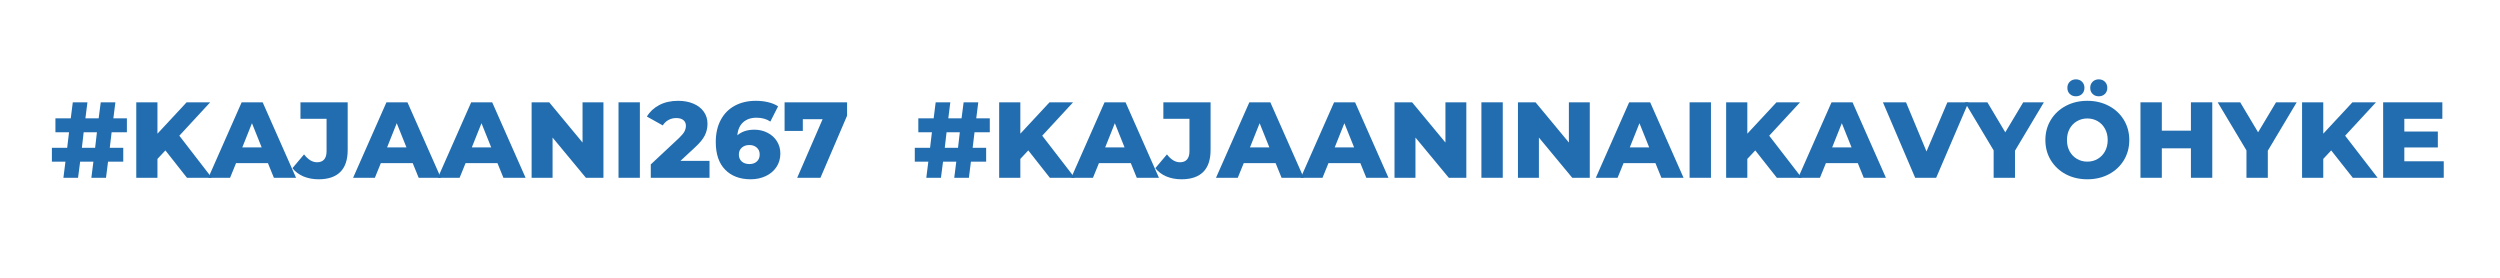 <?xml version="1.0" encoding="UTF-8"?> <svg xmlns="http://www.w3.org/2000/svg" xmlns:xlink="http://www.w3.org/1999/xlink" width="675" zoomAndPan="magnify" viewBox="0 0 675 75" height="75" preserveAspectRatio="xMidYMid meet" version="1.0"><defs><g><g id="glyph-0-0"></g><g id="glyph-0-1"><path d="M 16.625 -12.281 L 16.125 -8.094 L 19.766 -8.094 L 19.766 -4.344 L 15.656 -4.344 L 15.109 0 L 11.156 0 L 11.703 -4.344 L 8.125 -4.344 L 7.562 0 L 3.609 0 L 4.156 -4.344 L 0.5 -4.344 L 0.5 -8.094 L 4.625 -8.094 L 5.125 -12.281 L 1.453 -12.281 L 1.453 -16.047 L 5.594 -16.047 L 6.141 -20.375 L 10.094 -20.375 L 9.547 -16.047 L 13.125 -16.047 L 13.688 -20.375 L 17.641 -20.375 L 17.094 -16.047 L 20.75 -16.047 L 20.75 -12.281 Z M 12.656 -12.281 L 9.078 -12.281 L 8.594 -8.094 L 12.172 -8.094 Z M 12.656 -12.281 "></path></g><g id="glyph-0-2"><path d="M 9.891 -7.391 L 7.75 -5.094 L 7.75 0 L 2.031 0 L 2.031 -20.375 L 7.75 -20.375 L 7.75 -11.906 L 15.625 -20.375 L 21.984 -20.375 L 13.656 -11.359 L 22.422 0 L 15.719 0 Z M 9.891 -7.391 "></path></g><g id="glyph-0-3"><path d="M 15.688 -3.953 L 7.078 -3.953 L 5.469 0 L -0.406 0 L 8.594 -20.375 L 14.266 -20.375 L 23.281 0 L 17.297 0 Z M 14 -8.203 L 11.375 -14.734 L 8.766 -8.203 Z M 14 -8.203 "></path></g><g id="glyph-0-4"><path d="M 6.484 0.406 C 4.992 0.406 3.633 0.148 2.406 -0.359 C 1.188 -0.879 0.191 -1.625 -0.578 -2.594 L 2.562 -6.312 C 3.645 -4.895 4.816 -4.188 6.078 -4.188 C 6.91 -4.188 7.547 -4.438 7.984 -4.938 C 8.422 -5.445 8.641 -6.188 8.641 -7.156 L 8.641 -15.922 L 1.594 -15.922 L 1.594 -20.375 L 14.344 -20.375 L 14.344 -7.516 C 14.344 -4.867 13.676 -2.883 12.344 -1.562 C 11.02 -0.25 9.066 0.406 6.484 0.406 Z M 6.484 0.406 "></path></g><g id="glyph-0-5"><path d="M 21.422 -20.375 L 21.422 0 L 16.688 0 L 7.688 -10.859 L 7.688 0 L 2.031 0 L 2.031 -20.375 L 6.781 -20.375 L 15.781 -9.516 L 15.781 -20.375 Z M 21.422 -20.375 "></path></g><g id="glyph-0-6"><path d="M 2.031 -20.375 L 7.797 -20.375 L 7.797 0 L 2.031 0 Z M 2.031 -20.375 "></path></g><g id="glyph-0-7"><path d="M 16.734 -4.562 L 16.734 0 L 0.875 0 L 0.875 -3.609 L 8.5 -10.734 C 9.238 -11.441 9.734 -12.039 9.984 -12.531 C 10.234 -13.031 10.359 -13.531 10.359 -14.031 C 10.359 -14.688 10.133 -15.195 9.688 -15.562 C 9.25 -15.938 8.602 -16.125 7.75 -16.125 C 6.988 -16.125 6.289 -15.953 5.656 -15.609 C 5.031 -15.273 4.516 -14.785 4.109 -14.141 L -0.172 -16.531 C 0.617 -17.852 1.734 -18.891 3.172 -19.641 C 4.609 -20.398 6.305 -20.781 8.266 -20.781 C 9.816 -20.781 11.188 -20.523 12.375 -20.016 C 13.57 -19.516 14.504 -18.797 15.172 -17.859 C 15.848 -16.922 16.188 -15.828 16.188 -14.578 C 16.188 -13.473 15.945 -12.43 15.469 -11.453 C 15 -10.473 14.082 -9.363 12.719 -8.125 L 8.875 -4.562 Z M 16.734 -4.562 "></path></g><g id="glyph-0-8"><path d="M 11.406 -12.984 C 12.688 -12.984 13.859 -12.711 14.922 -12.172 C 15.992 -11.641 16.844 -10.883 17.469 -9.906 C 18.102 -8.926 18.422 -7.805 18.422 -6.547 C 18.422 -5.172 18.066 -3.953 17.359 -2.891 C 16.648 -1.836 15.688 -1.023 14.469 -0.453 C 13.258 0.117 11.91 0.406 10.422 0.406 C 7.516 0.406 5.211 -0.457 3.516 -2.188 C 1.828 -3.914 0.984 -6.398 0.984 -9.641 C 0.984 -11.961 1.438 -13.961 2.344 -15.641 C 3.25 -17.328 4.516 -18.602 6.141 -19.469 C 7.773 -20.344 9.664 -20.781 11.812 -20.781 C 12.977 -20.781 14.082 -20.656 15.125 -20.406 C 16.176 -20.156 17.07 -19.785 17.812 -19.297 L 15.719 -15.172 C 14.727 -15.867 13.477 -16.219 11.969 -16.219 C 10.488 -16.219 9.289 -15.805 8.375 -14.984 C 7.469 -14.172 6.945 -13 6.812 -11.469 C 7.977 -12.477 9.508 -12.984 11.406 -12.984 Z M 10.078 -3.703 C 10.891 -3.703 11.551 -3.93 12.062 -4.391 C 12.582 -4.859 12.844 -5.488 12.844 -6.281 C 12.844 -7.062 12.582 -7.68 12.062 -8.141 C 11.551 -8.609 10.879 -8.844 10.047 -8.844 C 9.211 -8.844 8.531 -8.602 8 -8.125 C 7.477 -7.656 7.219 -7.035 7.219 -6.266 C 7.219 -5.504 7.473 -4.883 7.984 -4.406 C 8.504 -3.938 9.203 -3.703 10.078 -3.703 Z M 10.078 -3.703 "></path></g><g id="glyph-0-9"><path d="M 17.547 -20.375 L 17.547 -16.766 L 10.359 0 L 4.078 0 L 10.938 -15.812 L 5.594 -15.812 L 5.594 -12.656 L 0.672 -12.656 L 0.672 -20.375 Z M 17.547 -20.375 "></path></g><g id="glyph-0-10"><path d="M 22.703 -20.375 L 13.969 0 L 8.297 0 L -0.406 -20.375 L 5.828 -20.375 L 11.359 -7.109 L 17 -20.375 Z M 22.703 -20.375 "></path></g><g id="glyph-0-11"><path d="M 12.953 -7.312 L 12.953 0 L 7.188 0 L 7.188 -7.391 L -0.578 -20.375 L 5.5 -20.375 L 10.328 -12.281 L 15.172 -20.375 L 20.75 -20.375 Z M 12.953 -7.312 "></path></g><g id="glyph-0-12"><path d="M 12.312 0.406 C 10.156 0.406 8.219 -0.047 6.5 -0.953 C 4.789 -1.867 3.441 -3.129 2.453 -4.734 C 1.473 -6.348 0.984 -8.164 0.984 -10.188 C 0.984 -12.207 1.473 -14.02 2.453 -15.625 C 3.441 -17.238 4.789 -18.5 6.5 -19.406 C 8.219 -20.32 10.156 -20.781 12.312 -20.781 C 14.469 -20.781 16.406 -20.32 18.125 -19.406 C 19.844 -18.5 21.191 -17.238 22.172 -15.625 C 23.148 -14.02 23.641 -12.207 23.641 -10.188 C 23.641 -8.164 23.148 -6.348 22.172 -4.734 C 21.191 -3.129 19.844 -1.867 18.125 -0.953 C 16.406 -0.047 14.469 0.406 12.312 0.406 Z M 12.312 -4.359 C 13.344 -4.359 14.273 -4.602 15.109 -5.094 C 15.941 -5.582 16.598 -6.266 17.078 -7.141 C 17.566 -8.023 17.812 -9.039 17.812 -10.188 C 17.812 -11.332 17.566 -12.348 17.078 -13.234 C 16.598 -14.117 15.941 -14.801 15.109 -15.281 C 14.273 -15.77 13.344 -16.016 12.312 -16.016 C 11.281 -16.016 10.348 -15.77 9.516 -15.281 C 8.68 -14.801 8.02 -14.117 7.531 -13.234 C 7.051 -12.348 6.812 -11.332 6.812 -10.188 C 6.812 -9.039 7.051 -8.023 7.531 -7.141 C 8.02 -6.266 8.68 -5.582 9.516 -5.094 C 10.348 -4.602 11.281 -4.359 12.312 -4.359 Z M 9.234 -22 C 8.566 -22 8.016 -22.207 7.578 -22.625 C 7.141 -23.051 6.922 -23.602 6.922 -24.281 C 6.922 -24.957 7.141 -25.508 7.578 -25.938 C 8.016 -26.363 8.566 -26.578 9.234 -26.578 C 9.891 -26.578 10.438 -26.363 10.875 -25.938 C 11.312 -25.508 11.531 -24.957 11.531 -24.281 C 11.531 -23.602 11.312 -23.051 10.875 -22.625 C 10.438 -22.207 9.891 -22 9.234 -22 Z M 15.406 -22 C 14.738 -22 14.188 -22.207 13.75 -22.625 C 13.312 -23.051 13.094 -23.602 13.094 -24.281 C 13.094 -24.957 13.312 -25.508 13.75 -25.938 C 14.188 -26.363 14.738 -26.578 15.406 -26.578 C 16.062 -26.578 16.609 -26.363 17.047 -25.938 C 17.484 -25.508 17.703 -24.957 17.703 -24.281 C 17.703 -23.602 17.484 -23.051 17.047 -22.625 C 16.609 -22.207 16.062 -22 15.406 -22 Z M 15.406 -22 "></path></g><g id="glyph-0-13"><path d="M 21.422 -20.375 L 21.422 0 L 15.656 0 L 15.656 -7.953 L 7.797 -7.953 L 7.797 0 L 2.031 0 L 2.031 -20.375 L 7.797 -20.375 L 7.797 -12.719 L 15.656 -12.719 L 15.656 -20.375 Z M 21.422 -20.375 "></path></g><g id="glyph-0-14"><path d="M 18.391 -4.453 L 18.391 0 L 2.031 0 L 2.031 -20.375 L 18.016 -20.375 L 18.016 -15.922 L 7.75 -15.922 L 7.75 -12.484 L 16.797 -12.484 L 16.797 -8.188 L 7.75 -8.188 L 7.75 -4.453 Z M 18.391 -4.453 "></path></g></g></defs><rect x="-67.5" width="810" fill="rgb(100%, 100%, 100%)" y="-7.5" height="90" fill-opacity="1"></rect><rect x="-67.5" width="810" fill="rgb(100%, 100%, 100%)" y="-7.5" height="90" fill-opacity="1"></rect><g fill="rgb(12.939%, 42.749%, 69.019%)" fill-opacity="1"><use xmlns:xlink="http://www.w3.org/1999/xlink" x="13.513" y="48" xlink:href="#glyph-0-1" xlink:type="simple" xlink:actuate="onLoad" xlink:show="embed"></use></g><g fill="rgb(12.939%, 42.749%, 69.019%)" fill-opacity="1"><use xmlns:xlink="http://www.w3.org/1999/xlink" x="34.762" y="48" xlink:href="#glyph-0-2" xlink:type="simple" xlink:actuate="onLoad" xlink:show="embed"></use></g><g fill="rgb(12.939%, 42.749%, 69.019%)" fill-opacity="1"><use xmlns:xlink="http://www.w3.org/1999/xlink" x="56.653" y="48" xlink:href="#glyph-0-3" xlink:type="simple" xlink:actuate="onLoad" xlink:show="embed"></use></g><g fill="rgb(12.939%, 42.749%, 69.019%)" fill-opacity="1"><use xmlns:xlink="http://www.w3.org/1999/xlink" x="79.532" y="48" xlink:href="#glyph-0-4" xlink:type="simple" xlink:actuate="onLoad" xlink:show="embed"></use></g><g fill="rgb(12.939%, 42.749%, 69.019%)" fill-opacity="1"><use xmlns:xlink="http://www.w3.org/1999/xlink" x="95.746" y="48" xlink:href="#glyph-0-3" xlink:type="simple" xlink:actuate="onLoad" xlink:show="embed"></use></g><g fill="rgb(12.939%, 42.749%, 69.019%)" fill-opacity="1"><use xmlns:xlink="http://www.w3.org/1999/xlink" x="118.626" y="48" xlink:href="#glyph-0-3" xlink:type="simple" xlink:actuate="onLoad" xlink:show="embed"></use></g><g fill="rgb(12.939%, 42.749%, 69.019%)" fill-opacity="1"><use xmlns:xlink="http://www.w3.org/1999/xlink" x="141.506" y="48" xlink:href="#glyph-0-5" xlink:type="simple" xlink:actuate="onLoad" xlink:show="embed"></use></g><g fill="rgb(12.939%, 42.749%, 69.019%)" fill-opacity="1"><use xmlns:xlink="http://www.w3.org/1999/xlink" x="164.968" y="48" xlink:href="#glyph-0-6" xlink:type="simple" xlink:actuate="onLoad" xlink:show="embed"></use></g><g fill="rgb(12.939%, 42.749%, 69.019%)" fill-opacity="1"><use xmlns:xlink="http://www.w3.org/1999/xlink" x="174.836" y="48" xlink:href="#glyph-0-7" xlink:type="simple" xlink:actuate="onLoad" xlink:show="embed"></use></g><g fill="rgb(12.939%, 42.749%, 69.019%)" fill-opacity="1"><use xmlns:xlink="http://www.w3.org/1999/xlink" x="192.273" y="48" xlink:href="#glyph-0-8" xlink:type="simple" xlink:actuate="onLoad" xlink:show="embed"></use></g><g fill="rgb(12.939%, 42.749%, 69.019%)" fill-opacity="1"><use xmlns:xlink="http://www.w3.org/1999/xlink" x="211.165" y="48" xlink:href="#glyph-0-9" xlink:type="simple" xlink:actuate="onLoad" xlink:show="embed"></use></g><g fill="rgb(12.939%, 42.749%, 69.019%)" fill-opacity="1"><use xmlns:xlink="http://www.w3.org/1999/xlink" x="246.493" y="48" xlink:href="#glyph-0-1" xlink:type="simple" xlink:actuate="onLoad" xlink:show="embed"></use></g><g fill="rgb(12.939%, 42.749%, 69.019%)" fill-opacity="1"><use xmlns:xlink="http://www.w3.org/1999/xlink" x="267.743" y="48" xlink:href="#glyph-0-2" xlink:type="simple" xlink:actuate="onLoad" xlink:show="embed"></use></g><g fill="rgb(12.939%, 42.749%, 69.019%)" fill-opacity="1"><use xmlns:xlink="http://www.w3.org/1999/xlink" x="289.633" y="48" xlink:href="#glyph-0-3" xlink:type="simple" xlink:actuate="onLoad" xlink:show="embed"></use></g><g fill="rgb(12.939%, 42.749%, 69.019%)" fill-opacity="1"><use xmlns:xlink="http://www.w3.org/1999/xlink" x="312.513" y="48" xlink:href="#glyph-0-4" xlink:type="simple" xlink:actuate="onLoad" xlink:show="embed"></use></g><g fill="rgb(12.939%, 42.749%, 69.019%)" fill-opacity="1"><use xmlns:xlink="http://www.w3.org/1999/xlink" x="328.727" y="48" xlink:href="#glyph-0-3" xlink:type="simple" xlink:actuate="onLoad" xlink:show="embed"></use></g><g fill="rgb(12.939%, 42.749%, 69.019%)" fill-opacity="1"><use xmlns:xlink="http://www.w3.org/1999/xlink" x="351.607" y="48" xlink:href="#glyph-0-3" xlink:type="simple" xlink:actuate="onLoad" xlink:show="embed"></use></g><g fill="rgb(12.939%, 42.749%, 69.019%)" fill-opacity="1"><use xmlns:xlink="http://www.w3.org/1999/xlink" x="374.487" y="48" xlink:href="#glyph-0-5" xlink:type="simple" xlink:actuate="onLoad" xlink:show="embed"></use></g><g fill="rgb(12.939%, 42.749%, 69.019%)" fill-opacity="1"><use xmlns:xlink="http://www.w3.org/1999/xlink" x="397.949" y="48" xlink:href="#glyph-0-6" xlink:type="simple" xlink:actuate="onLoad" xlink:show="embed"></use></g><g fill="rgb(12.939%, 42.749%, 69.019%)" fill-opacity="1"><use xmlns:xlink="http://www.w3.org/1999/xlink" x="407.817" y="48" xlink:href="#glyph-0-5" xlink:type="simple" xlink:actuate="onLoad" xlink:show="embed"></use></g><g fill="rgb(12.939%, 42.749%, 69.019%)" fill-opacity="1"><use xmlns:xlink="http://www.w3.org/1999/xlink" x="431.279" y="48" xlink:href="#glyph-0-3" xlink:type="simple" xlink:actuate="onLoad" xlink:show="embed"></use></g><g fill="rgb(12.939%, 42.749%, 69.019%)" fill-opacity="1"><use xmlns:xlink="http://www.w3.org/1999/xlink" x="454.159" y="48" xlink:href="#glyph-0-6" xlink:type="simple" xlink:actuate="onLoad" xlink:show="embed"></use></g><g fill="rgb(12.939%, 42.749%, 69.019%)" fill-opacity="1"><use xmlns:xlink="http://www.w3.org/1999/xlink" x="464.027" y="48" xlink:href="#glyph-0-2" xlink:type="simple" xlink:actuate="onLoad" xlink:show="embed"></use></g><g fill="rgb(12.939%, 42.749%, 69.019%)" fill-opacity="1"><use xmlns:xlink="http://www.w3.org/1999/xlink" x="485.917" y="48" xlink:href="#glyph-0-3" xlink:type="simple" xlink:actuate="onLoad" xlink:show="embed"></use></g><g fill="rgb(12.939%, 42.749%, 69.019%)" fill-opacity="1"><use xmlns:xlink="http://www.w3.org/1999/xlink" x="508.797" y="48" xlink:href="#glyph-0-10" xlink:type="simple" xlink:actuate="onLoad" xlink:show="embed"></use></g><g fill="rgb(12.939%, 42.749%, 69.019%)" fill-opacity="1"><use xmlns:xlink="http://www.w3.org/1999/xlink" x="531.095" y="48" xlink:href="#glyph-0-11" xlink:type="simple" xlink:actuate="onLoad" xlink:show="embed"></use></g><g fill="rgb(12.939%, 42.749%, 69.019%)" fill-opacity="1"><use xmlns:xlink="http://www.w3.org/1999/xlink" x="551.267" y="48" xlink:href="#glyph-0-12" xlink:type="simple" xlink:actuate="onLoad" xlink:show="embed"></use></g><g fill="rgb(12.939%, 42.749%, 69.019%)" fill-opacity="1"><use xmlns:xlink="http://www.w3.org/1999/xlink" x="575.894" y="48" xlink:href="#glyph-0-13" xlink:type="simple" xlink:actuate="onLoad" xlink:show="embed"></use></g><g fill="rgb(12.939%, 42.749%, 69.019%)" fill-opacity="1"><use xmlns:xlink="http://www.w3.org/1999/xlink" x="599.356" y="48" xlink:href="#glyph-0-11" xlink:type="simple" xlink:actuate="onLoad" xlink:show="embed"></use></g><g fill="rgb(12.939%, 42.749%, 69.019%)" fill-opacity="1"><use xmlns:xlink="http://www.w3.org/1999/xlink" x="619.529" y="48" xlink:href="#glyph-0-2" xlink:type="simple" xlink:actuate="onLoad" xlink:show="embed"></use></g><g fill="rgb(12.939%, 42.749%, 69.019%)" fill-opacity="1"><use xmlns:xlink="http://www.w3.org/1999/xlink" x="641.419" y="48" xlink:href="#glyph-0-14" xlink:type="simple" xlink:actuate="onLoad" xlink:show="embed"></use></g></svg> 